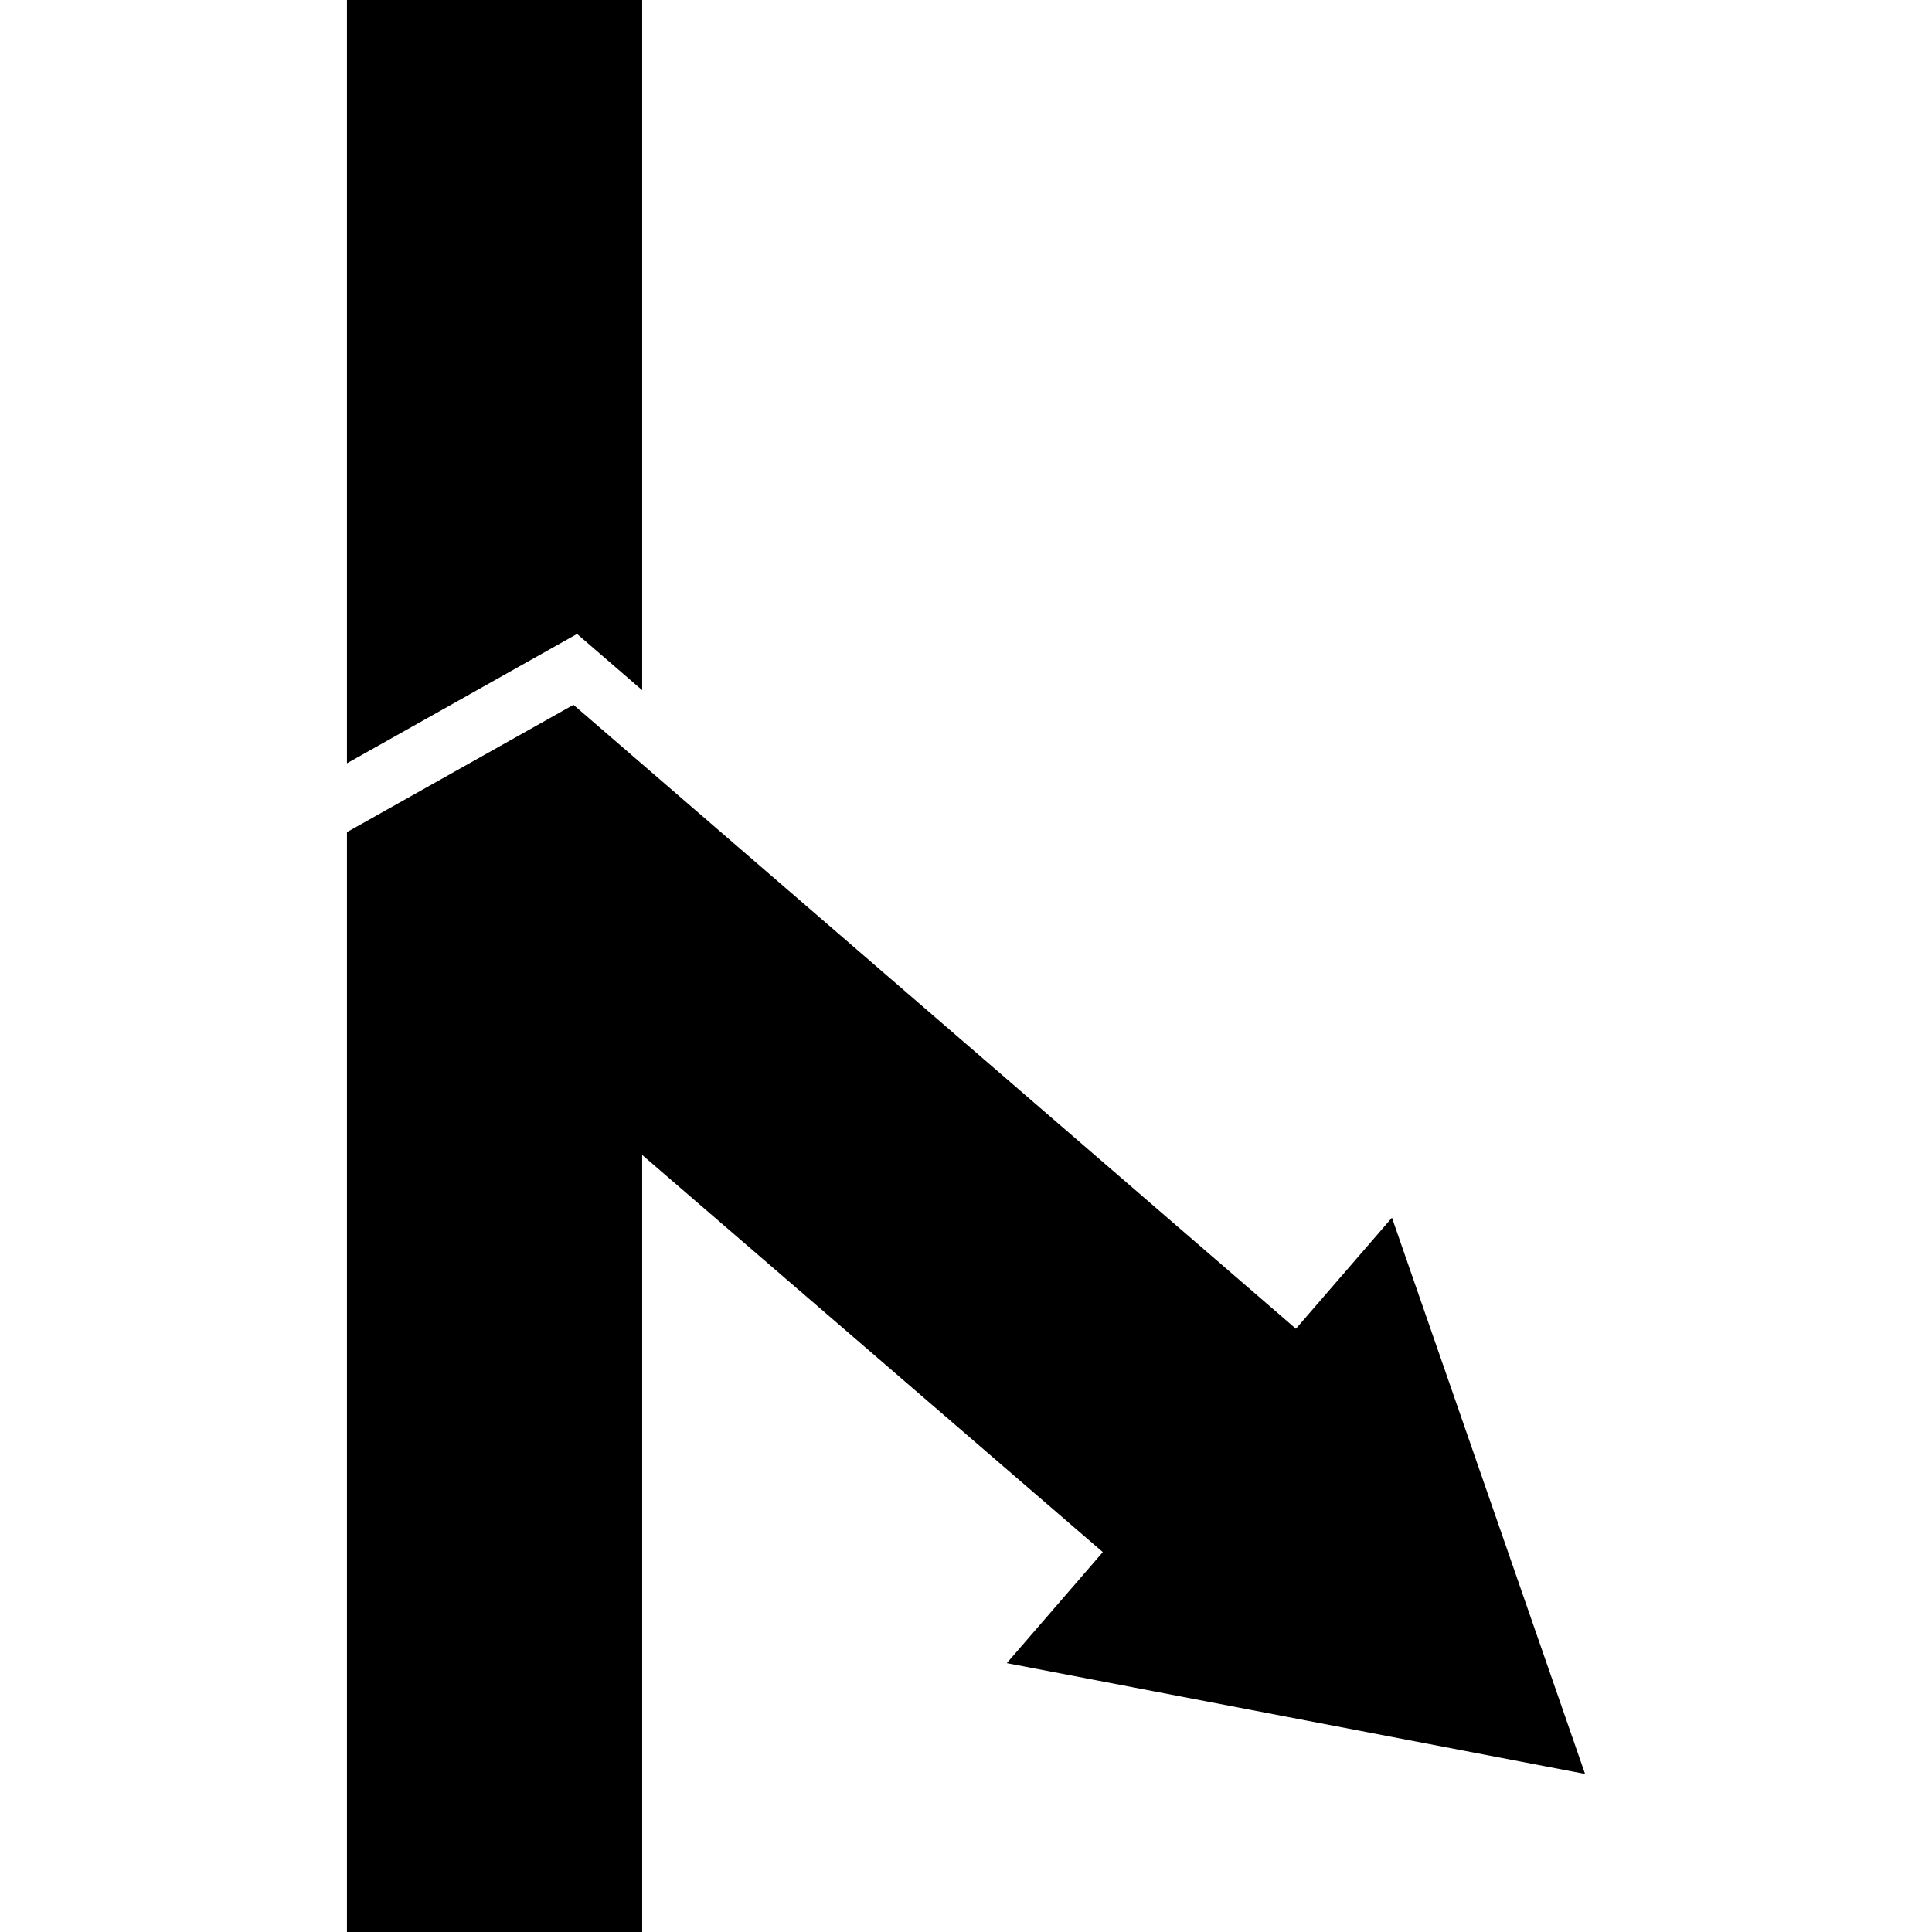 <?xml version="1.0" encoding="iso-8859-1"?>
<!-- Uploaded to: SVG Repo, www.svgrepo.com, Generator: SVG Repo Mixer Tools -->
<!DOCTYPE svg PUBLIC "-//W3C//DTD SVG 1.1//EN" "http://www.w3.org/Graphics/SVG/1.1/DTD/svg11.dtd">
<svg fill="#000000" version="1.1" id="Capa_1" xmlns="http://www.w3.org/2000/svg" xmlns:xlink="http://www.w3.org/1999/xlink" 
	 width="800px" height="800px" viewBox="0 0 491.648 491.648"
	 xml:space="preserve">
<g>
	<g>
		<polygon points="163.418,175.634 163.418,0 88.287,0 88.287,194.241 146.849,161.324 		"/>
		<polygon points="403.361,451.422 354.219,309.879 329.781,338.139 145.933,179.359 88.287,211.762 88.287,491.648 
			163.418,491.648 163.418,293.906 280.641,394.969 256.205,423.229 		"/>
	</g>
</g>
</svg>